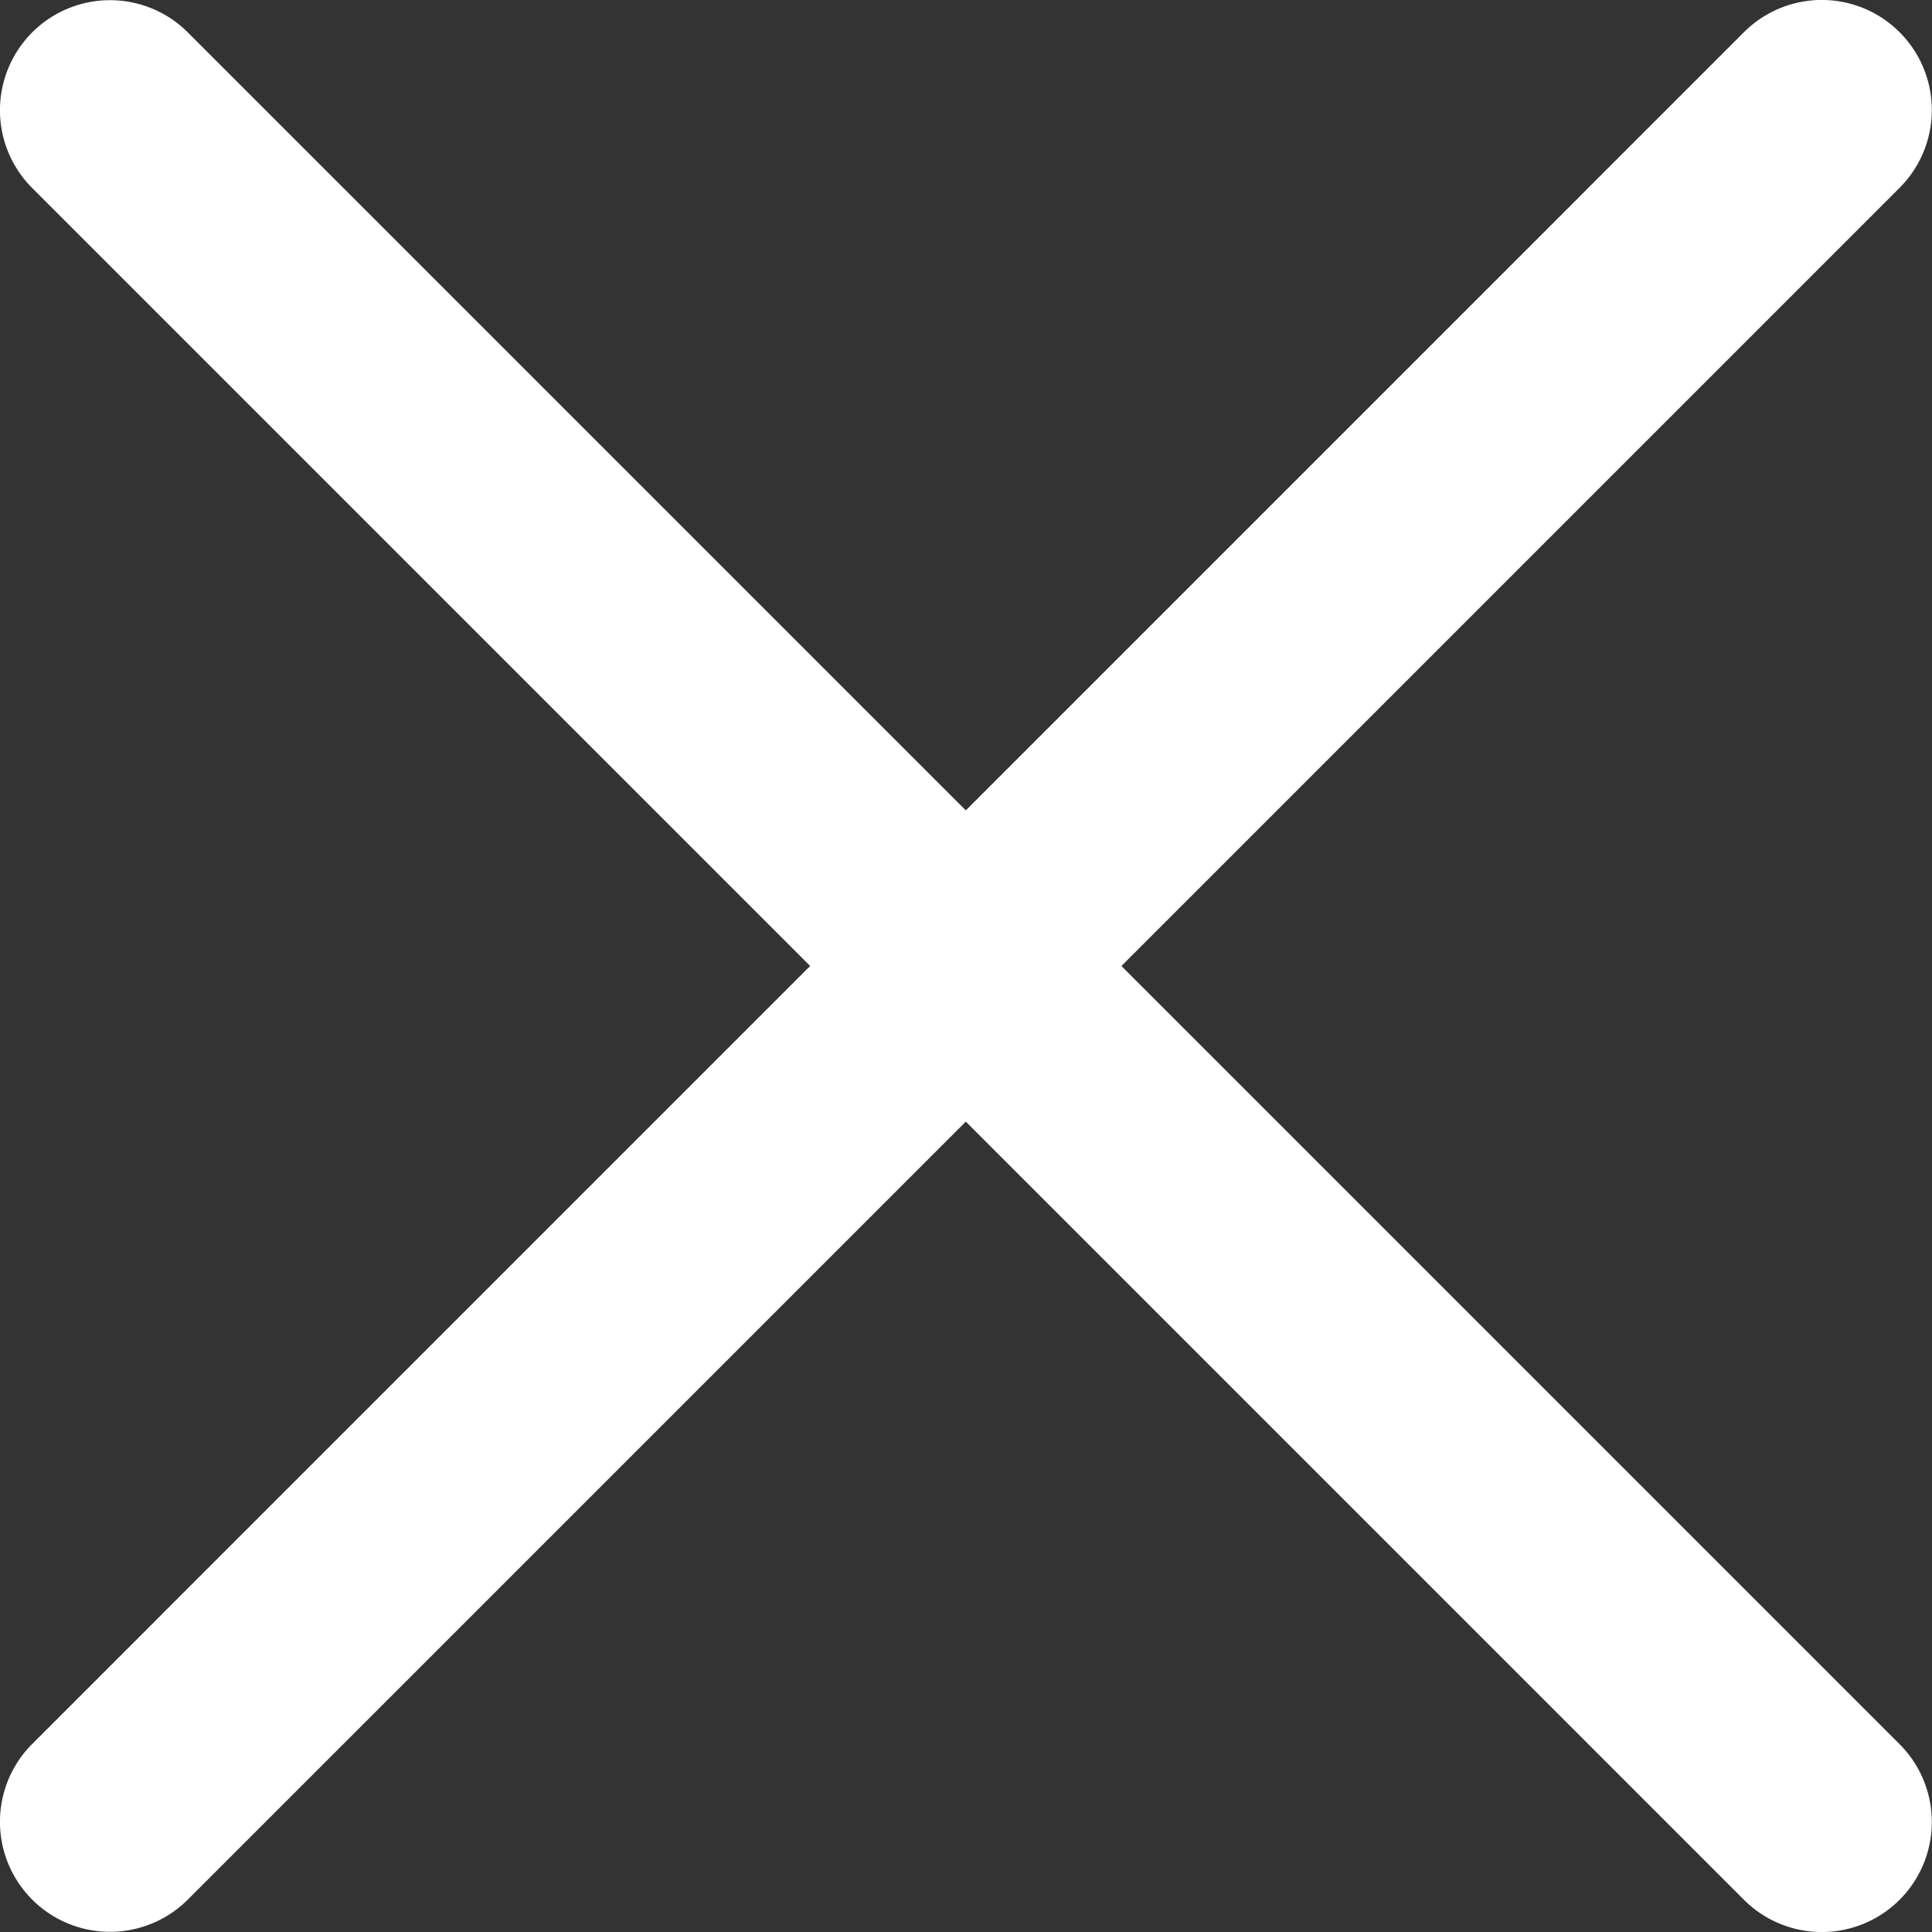 <svg width="18" height="18" fill="none" xmlns="http://www.w3.org/2000/svg"><rect width="100%" height="100%" fill="#333333" stroke="none"/><path fill-rule="evenodd" clip-rule="evenodd" d="M.3 16.248a1.025 1.025 0 0 0 1.45 1.45l7.248-7.248 7.25 7.25a1.025 1.025 0 1 0 1.45-1.45L10.448 9l7.25-7.25A1.025 1.025 0 1 0 16.248.3l-7.25 7.25L1.75.302A1.025 1.025 0 1 0 .3 1.752L7.548 9 .3 16.248Z" fill="#fff"/></svg>